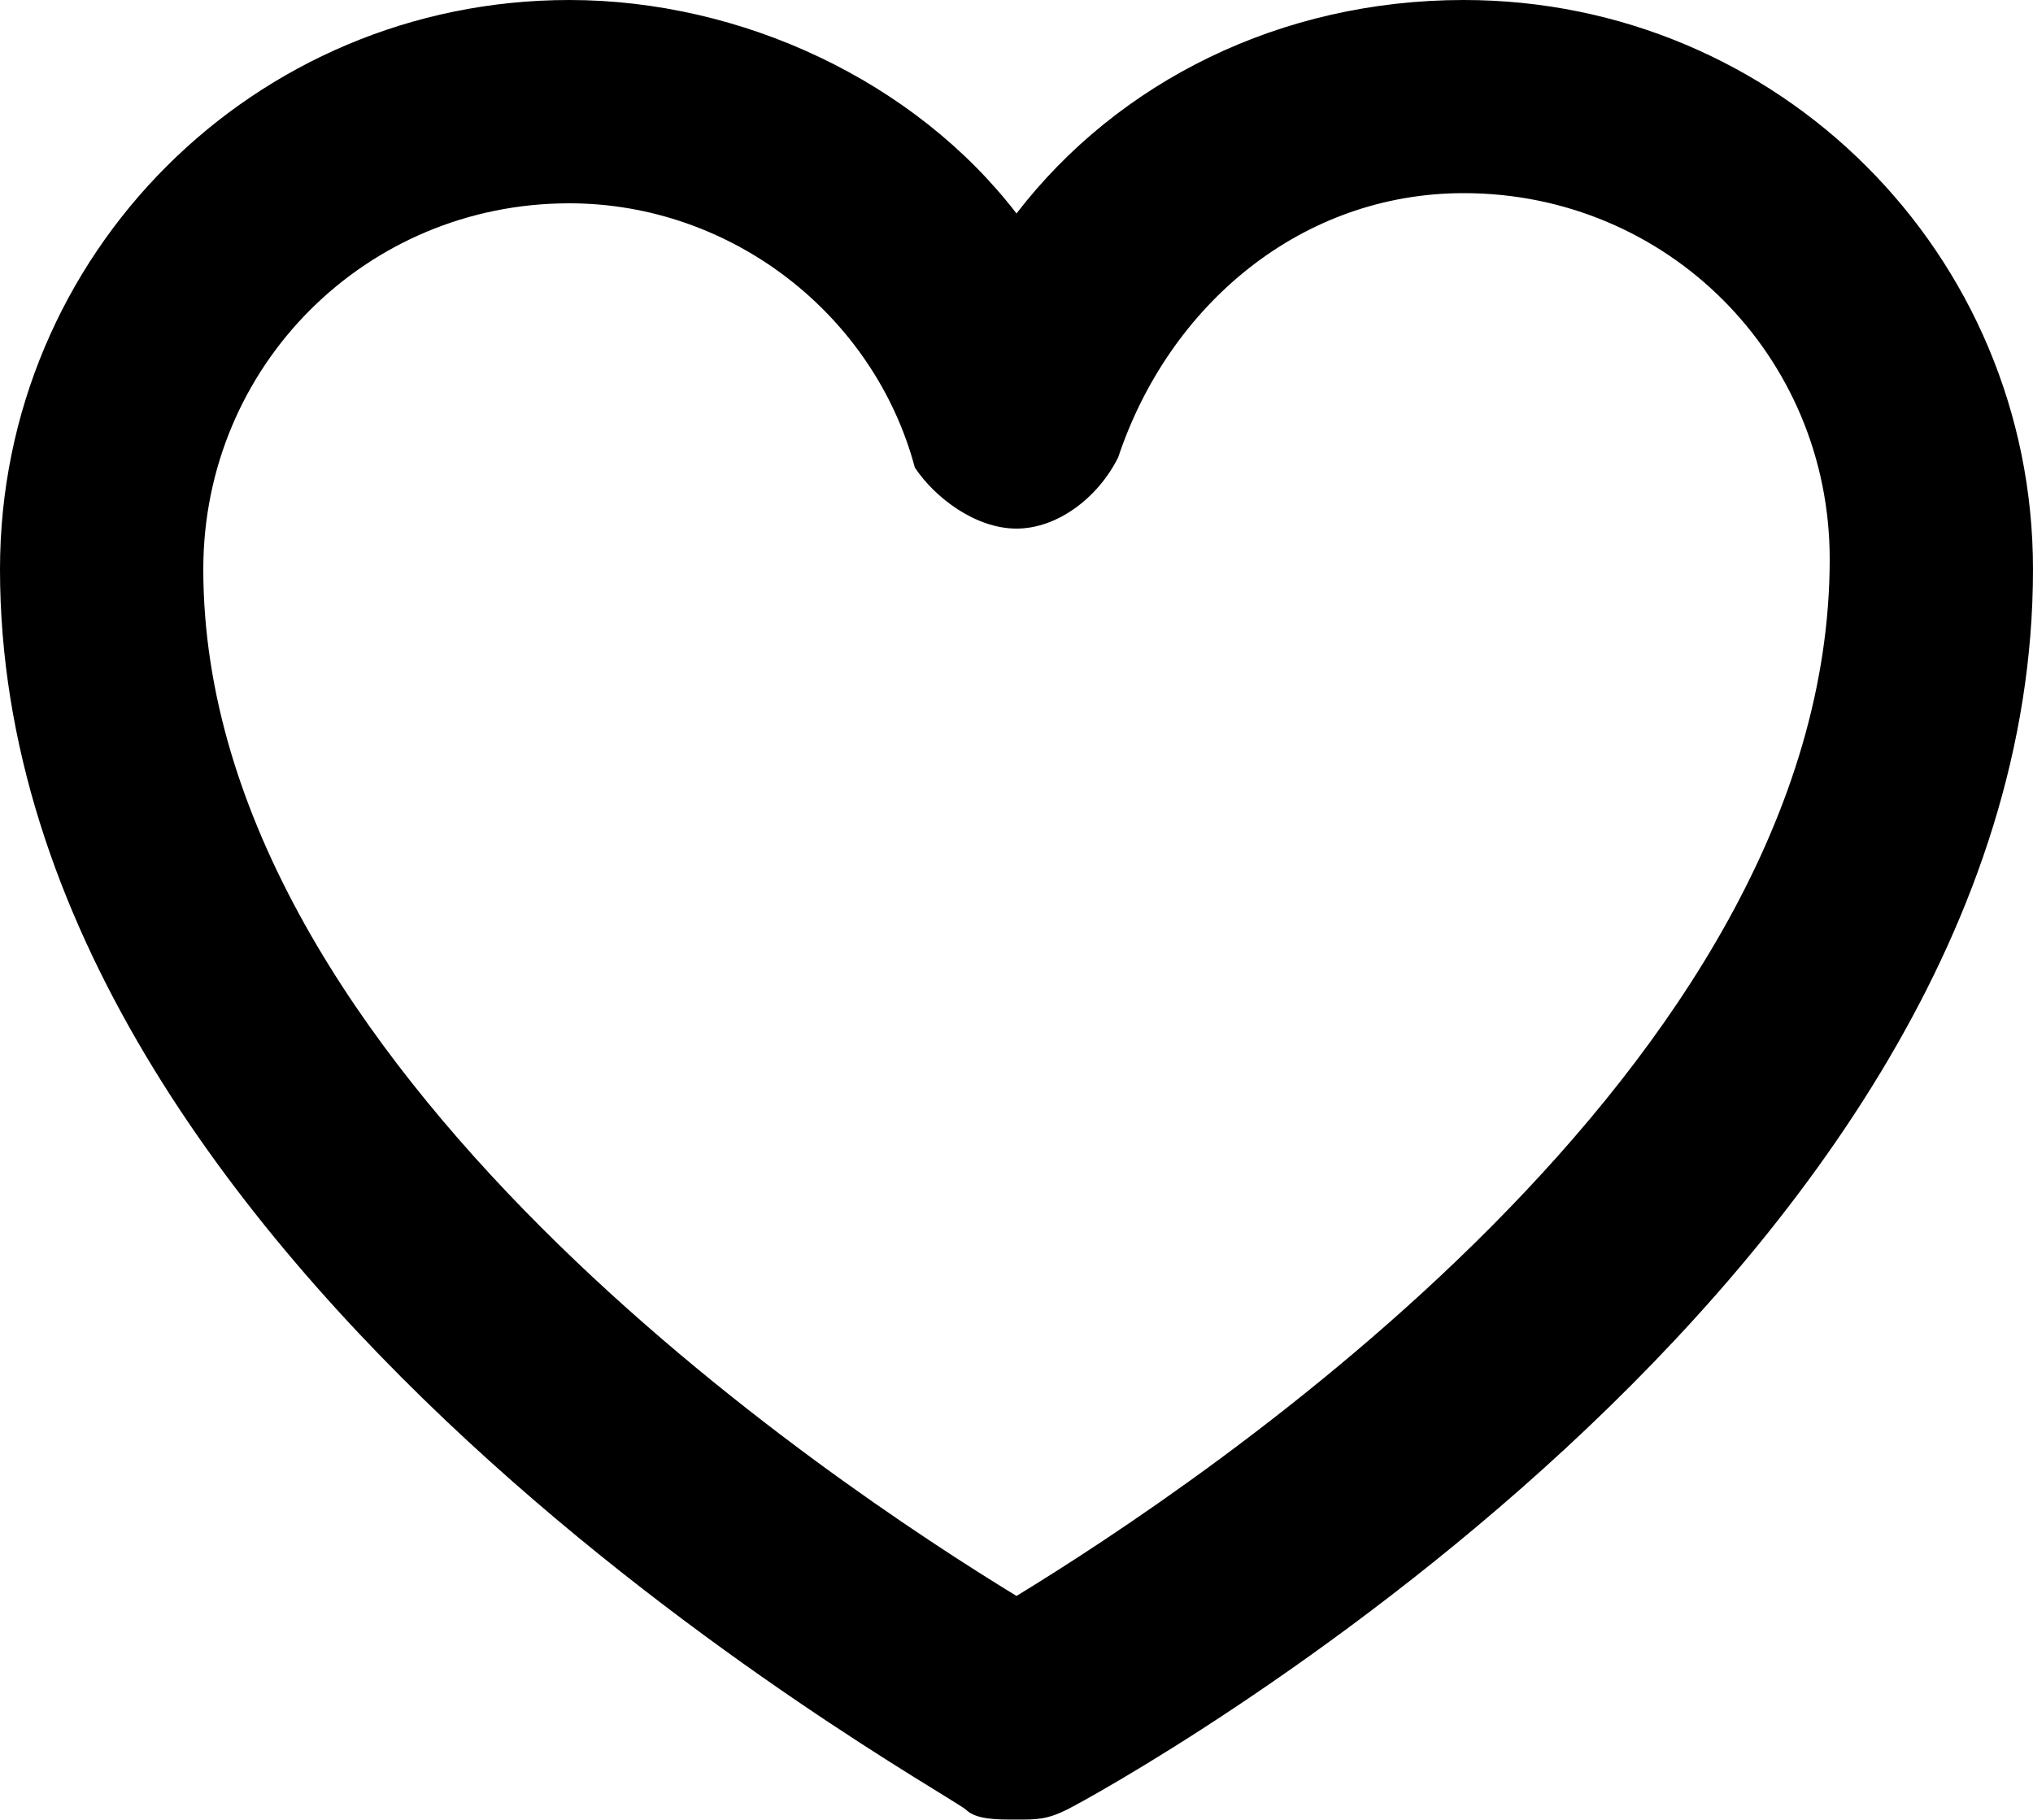<?xml version="1.0" encoding="utf-8"?>
<svg xmlns="http://www.w3.org/2000/svg" xmlns:xlink="http://www.w3.org/1999/xlink" width="60px" height="53.7px" viewBox="0 0 60 53.7" version="1.1">
    <title>noun-heart-799579-2</title>
    <g id="🛠️-For-Devs---Templates---Master" stroke="none" stroke-width="1" fill="none" fill-rule="evenodd">
        <g id="Careers" transform="translate(-1072, -3278)" fill="#000000" fill-rule="nonzero">
            <g id="noun-heart-799579-2" transform="translate(1072, 3278)">
                <path d="M43.2,0 C37.8,0 33,2.4 30,6.3 C27,2.4 21.9,0 16.8,0 C7.5,0 0,7.5 0,16.8 C0,37.5 27.3,52.5 28.5,53.4 C28.8,53.7 29.4,53.7 30,53.7 C30.6,53.7 30.9,53.7 31.5,53.4 C32.7,52.8 60,37.8 60,16.8 C60,7.5 52.5,0 43.2,0 Z M30,47.1 C24.6,43.8 6,31.5 6,16.8 C6,10.8 10.8,6 16.8,6 C21.6,6 25.8,9.3 27,13.8 C27.6,14.7 28.8,15.6 30,15.6 C31.2,15.6 32.4,14.7 33,13.5 C34.5,9 38.4,5.7 43.2,5.7 C49.2,5.7 54,10.5 54,16.5 C54,31.5 35.4,43.8 30,47.1 Z" id="Shape"/>
            </g>
        </g>
    </g>
</svg>